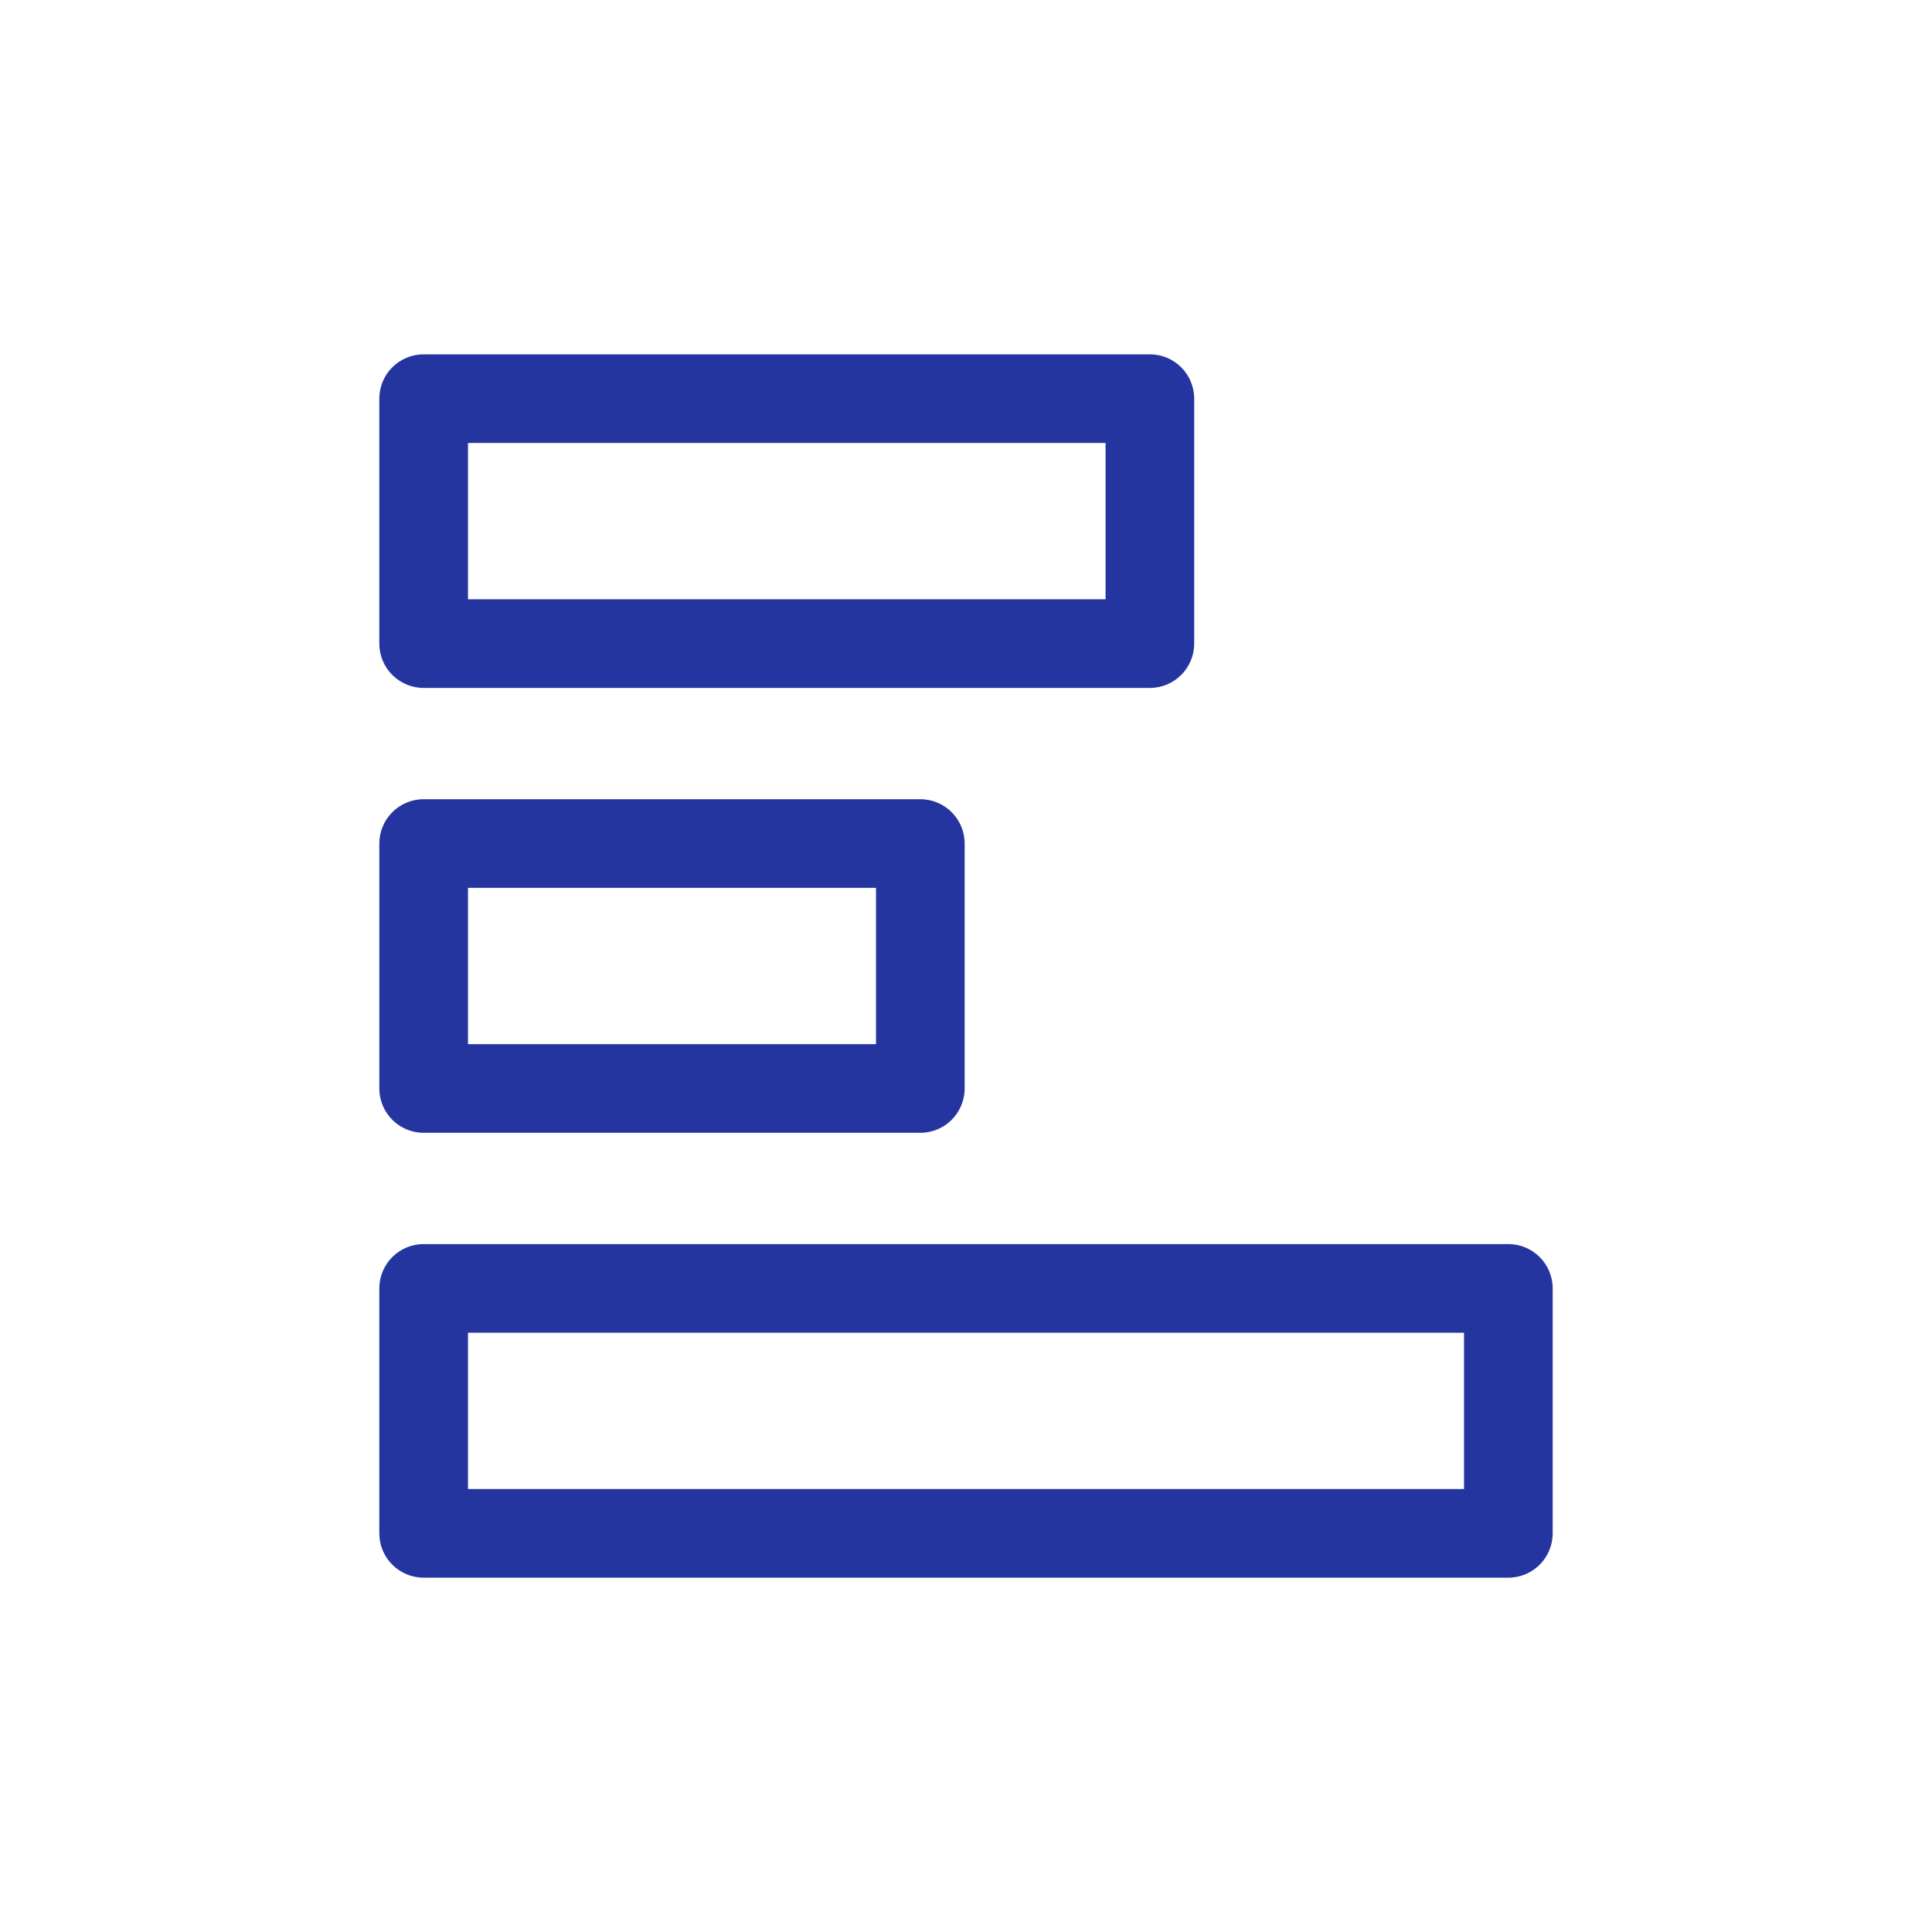 <?xml version="1.0" encoding="UTF-8"?>
<svg id="_レイヤー_1" data-name="レイヤー_1" xmlns="http://www.w3.org/2000/svg" version="1.1" viewBox="0 0 180 180">
  <!-- Generator: Adobe Illustrator 29.7.1, SVG Export Plug-In . SVG Version: 2.1.1 Build 8)  -->
  <defs>
    <style>
      .st0 {
        fill: none;
      }

      .st1 {
        fill: #24359f;
      }
    </style>
  </defs>
  <rect class="st0" width="180" height="180"/>
  <g>
    <path class="st1" d="M107.132,64.092H39.47c-2.281,0-4.13-1.849-4.13-4.13v-22.82c0-2.281,1.849-4.13,4.13-4.13h67.661c2.281,0,4.13,1.849,4.13,4.13v22.82c0,2.281-1.849,4.13-4.13,4.13ZM43.601,55.832h59.401v-14.56h-59.401v14.56Z"/>
    <path class="st1" d="M85.744,105.54h-46.273c-2.281,0-4.13-1.849-4.13-4.13v-22.82c0-2.281,1.849-4.13,4.13-4.13h46.273c2.281,0,4.13,1.849,4.13,4.13v22.82c0,2.281-1.849,4.13-4.13,4.13ZM43.601,97.28h38.013v-14.56h-38.013v14.56Z"/>
    <path class="st1" d="M140.53,146.988H39.47c-2.281,0-4.13-1.849-4.13-4.13v-22.82c0-2.281,1.849-4.13,4.13-4.13h101.059c2.281,0,4.13,1.849,4.13,4.13v22.82c0,2.281-1.849,4.13-4.13,4.13ZM43.601,138.728h92.799v-14.56H43.601v14.56Z"/>
  </g>
</svg>